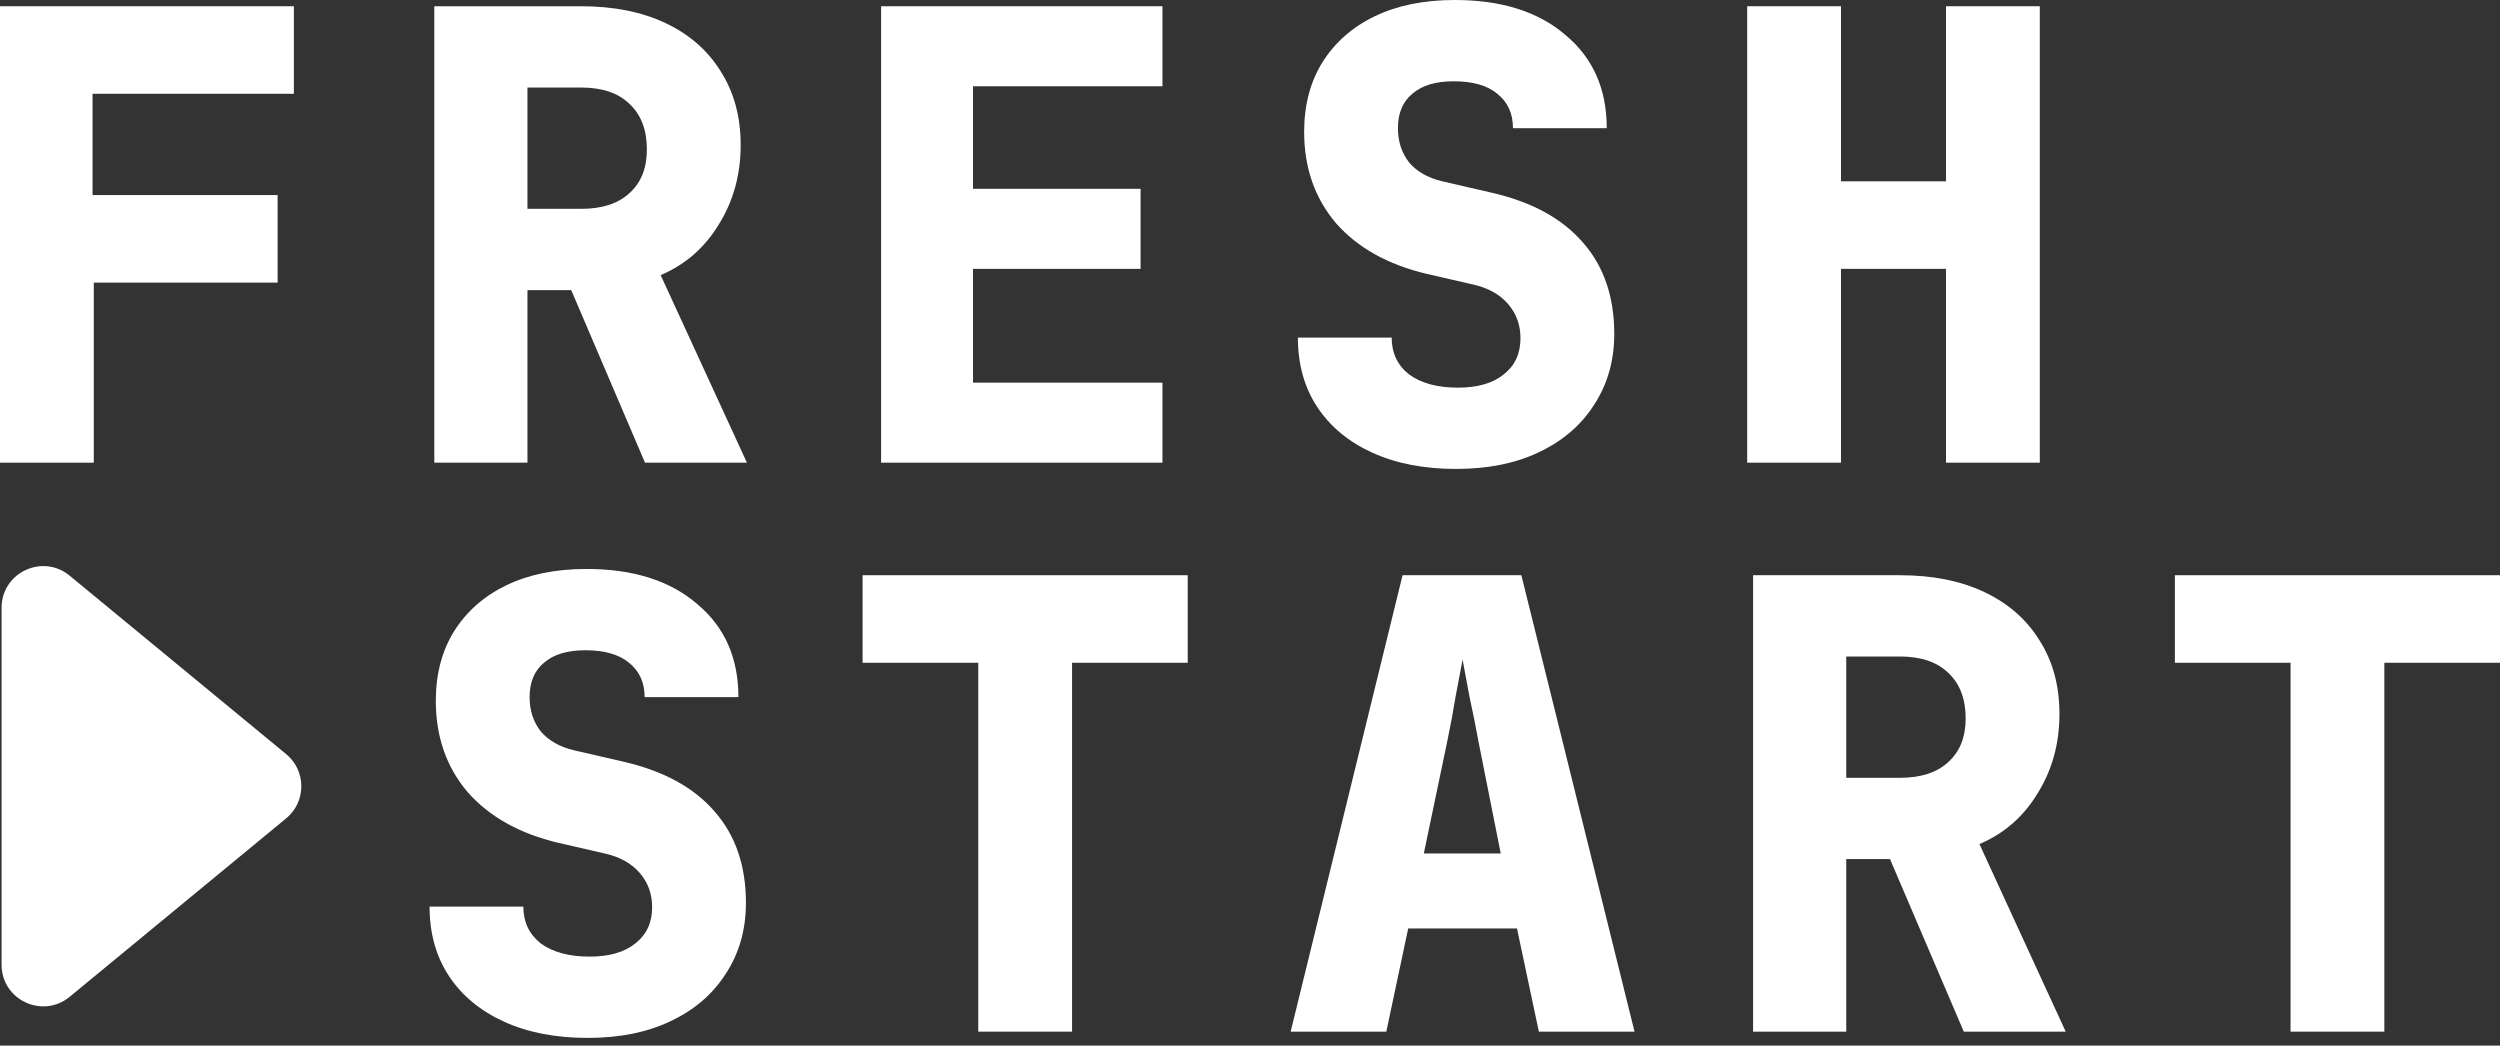 <svg width="263" height="110" viewBox="0 0 263 110" fill="none" xmlns="http://www.w3.org/2000/svg">
<rect x="0" y="0" width="263" height="110" fill="#333333" stroke="none"/>
<path d="M0 48.674V0.658H30.914V9.866H9.735V20.522H29.204V29.73H9.866V48.674H0Z" fill="white"/>
<path d="M45.688 48.674V0.658H61.145C64.566 0.658 67.525 1.25 70.025 2.434C72.524 3.618 74.454 5.306 75.813 7.498C77.216 9.691 77.918 12.278 77.918 15.26C77.918 18.373 77.15 21.158 75.616 23.613C74.125 26.069 72.086 27.845 69.499 28.941L78.576 48.674H67.854L60.093 30.52H55.489V48.674H45.688ZM55.489 21.969H61.145C63.338 21.969 65.026 21.421 66.21 20.325C67.438 19.228 68.052 17.694 68.052 15.72C68.052 13.659 67.438 12.059 66.21 10.919C65.026 9.779 63.338 9.209 61.145 9.209H55.489V21.969Z" fill="white"/>
<path d="M92.692 48.674V0.658H122.29V9.077H102.361V19.864H119.988V28.283H102.361V40.254H122.29V48.674H92.692Z" fill="white"/>
<path d="M153.179 49.331C149.803 49.331 146.865 48.761 144.365 47.621C141.866 46.481 139.936 44.881 138.577 42.82C137.218 40.759 136.538 38.325 136.538 35.519H146.404C146.404 37.141 147.018 38.435 148.246 39.399C149.518 40.32 151.228 40.781 153.376 40.781C155.437 40.781 157.038 40.32 158.178 39.399C159.362 38.478 159.954 37.207 159.954 35.584C159.954 34.181 159.515 32.975 158.638 31.967C157.761 30.958 156.534 30.279 154.955 29.928L150.088 28.809C146.01 27.845 142.831 26.069 140.55 23.482C138.314 20.851 137.196 17.65 137.196 13.879C137.196 11.072 137.832 8.638 139.103 6.578C140.419 4.473 142.26 2.85 144.628 1.71C146.996 0.57 149.803 0 153.048 0C157.959 0 161.84 1.228 164.69 3.683C167.584 6.095 169.031 9.362 169.031 13.484H159.165C159.165 11.949 158.617 10.743 157.52 9.866C156.468 8.989 154.933 8.551 152.916 8.551C151.03 8.551 149.583 8.989 148.575 9.866C147.566 10.699 147.062 11.905 147.062 13.484C147.062 14.887 147.457 16.093 148.246 17.102C149.079 18.066 150.241 18.724 151.732 19.075L156.863 20.259C161.116 21.224 164.339 22.977 166.531 25.521C168.724 28.02 169.82 31.221 169.82 35.124C169.82 37.93 169.119 40.408 167.715 42.557C166.356 44.705 164.427 46.371 161.927 47.556C159.472 48.739 156.556 49.331 153.179 49.331Z" fill="white"/>
<path d="M183.805 48.674V0.658H193.671V19.075H204.721V0.658H214.587V48.674H204.721V28.283H193.671V48.674H183.805Z" fill="white"/>
<path d="M61.831 109.187C58.454 109.187 55.516 108.617 53.017 107.477C50.517 106.336 48.588 104.736 47.228 102.675C45.869 100.614 45.19 98.18 45.19 95.374H55.056C55.056 96.996 55.67 98.29 56.897 99.255C58.169 100.175 59.879 100.636 62.028 100.636C64.089 100.636 65.689 100.175 66.829 99.255C68.013 98.334 68.605 97.062 68.605 95.44C68.605 94.037 68.167 92.831 67.29 91.822C66.413 90.814 65.185 90.134 63.606 89.783L58.739 88.665C54.661 87.7 51.482 85.924 49.202 83.337C46.965 80.706 45.847 77.505 45.847 73.734C45.847 70.927 46.483 68.494 47.755 66.433C49.07 64.328 50.912 62.706 53.28 61.565C55.648 60.425 58.454 59.855 61.699 59.855C66.61 59.855 70.491 61.083 73.341 63.539C76.235 65.95 77.682 69.217 77.682 73.339H67.816C67.816 71.804 67.268 70.599 66.172 69.722C65.119 68.844 63.585 68.406 61.568 68.406C59.682 68.406 58.235 68.844 57.226 69.722C56.218 70.555 55.714 71.761 55.714 73.339C55.714 74.742 56.108 75.948 56.897 76.957C57.731 77.921 58.893 78.579 60.383 78.93L65.514 80.114C69.767 81.079 72.99 82.833 75.183 85.376C77.376 87.876 78.472 91.077 78.472 94.979C78.472 97.786 77.77 100.263 76.367 102.412C75.007 104.56 73.078 106.227 70.579 107.411C68.123 108.595 65.207 109.187 61.831 109.187Z" fill="white"/>
<path d="M102.914 108.529V69.722H90.746V60.513H124.949V69.722H112.781V108.529H102.914Z" fill="white"/>
<path d="M135.776 108.529L147.55 60.513H160.047L171.953 108.529H161.889L159.587 97.676H148.142L145.84 108.529H135.776ZM149.786 89.783H157.877L155.575 78.207C155.268 76.54 154.939 74.896 154.588 73.273C154.281 71.607 154.04 70.314 153.864 69.393C153.689 70.314 153.448 71.585 153.141 73.208C152.878 74.83 152.571 76.475 152.22 78.141L149.786 89.783Z" fill="white"/>
<path d="M184.424 108.529V60.513H199.881C203.302 60.513 206.262 61.105 208.761 62.289C211.261 63.473 213.19 65.161 214.549 67.354C215.952 69.546 216.654 72.133 216.654 75.115C216.654 78.228 215.887 81.013 214.352 83.469C212.861 85.924 210.822 87.7 208.235 88.796L217.312 108.529H206.59L198.829 90.375H194.225V108.529H184.424ZM194.225 81.824H199.881C202.074 81.824 203.762 81.276 204.946 80.18C206.174 79.084 206.788 77.549 206.788 75.576C206.788 73.515 206.174 71.914 204.946 70.774C203.762 69.634 202.074 69.064 199.881 69.064H194.225V81.824Z" fill="white"/>
<path d="M240.965 108.529V69.722H228.797V60.513H263V69.722H250.832V108.529H240.965Z" fill="white"/>
<path d="M30.106 79.334C32.23 81.085 32.23 84.34 30.106 86.091L7.328 104.864C4.472 107.217 0.166 105.186 0.166 101.486L0.166 63.939C0.166 60.239 4.472 58.207 7.328 60.561L30.106 79.334Z" fill="white"/>
</svg>
